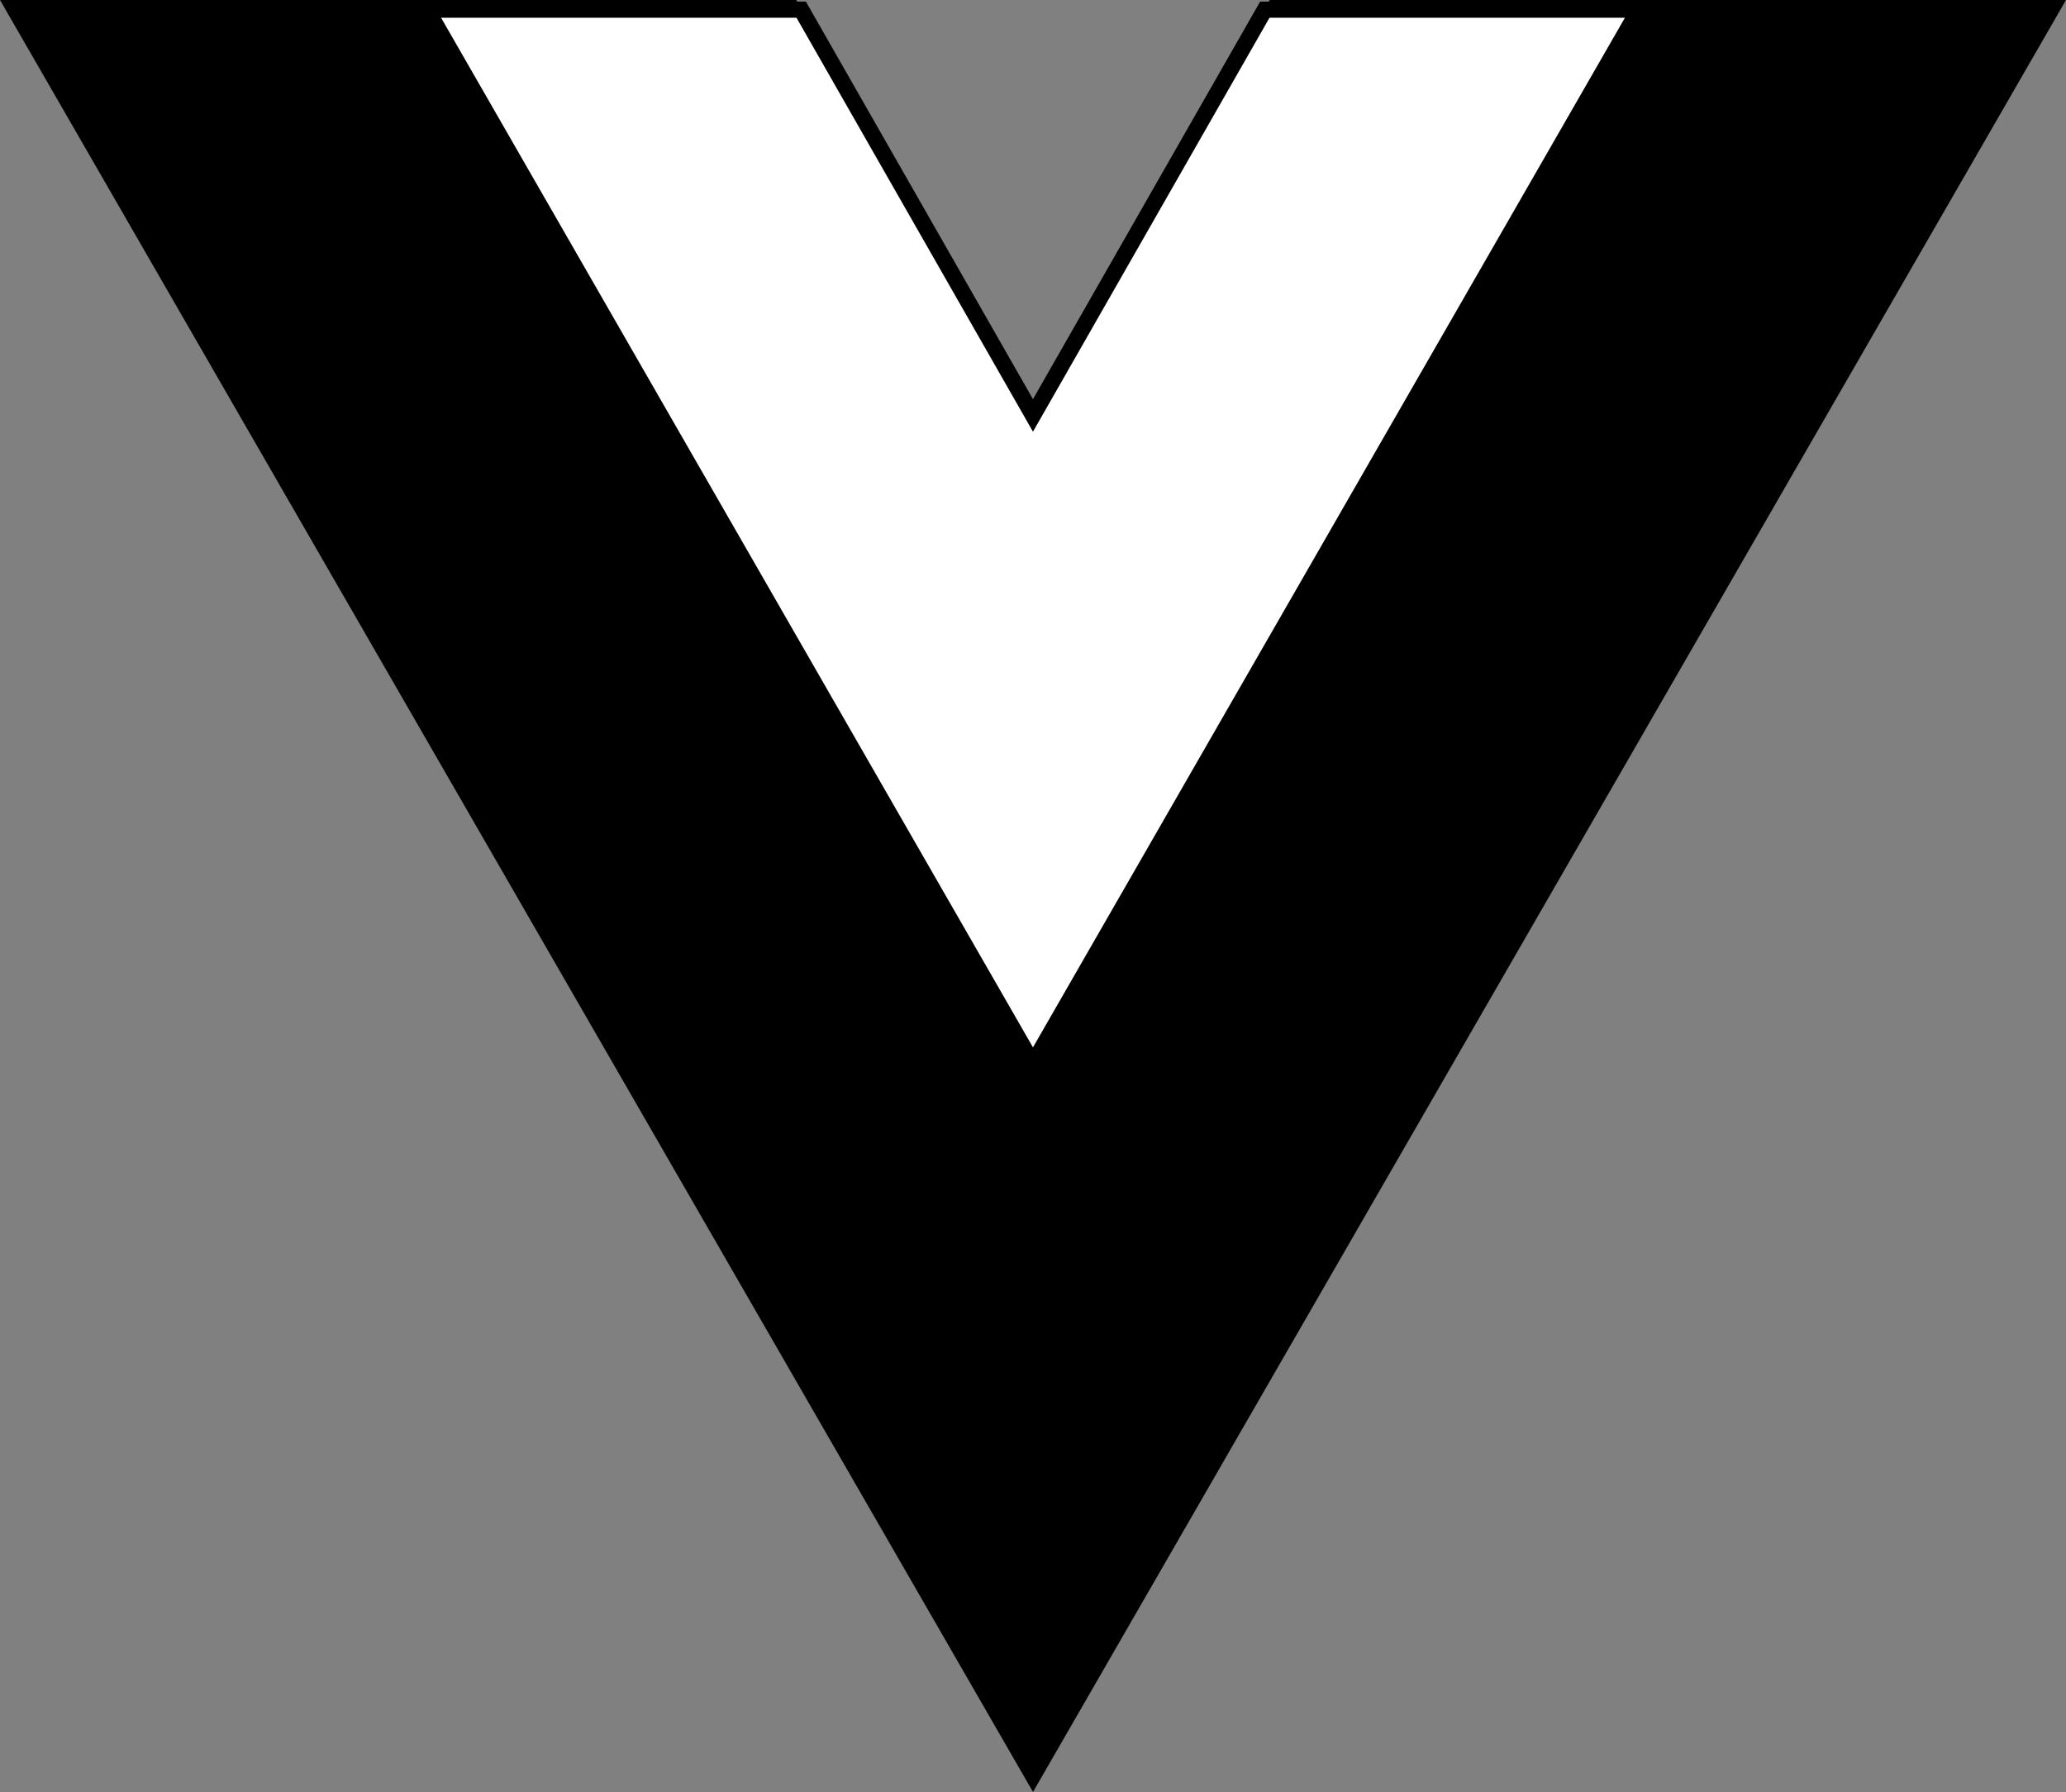 <svg xmlns="http://www.w3.org/2000/svg" width="64" height="55.5" viewBox="0 0 64 55.5">
  <rect x="0" y="0" width="64" height="55.5" fill="#808080" stroke="none"/>
  <g id="Gruppe_6300" data-name="Gruppe 6300" transform="translate(-1372 -6908.7)">
    <g id="vuejs-icon" transform="translate(1372 6903.679)">
      <path id="path4" d="M39.333,5.5,32,18.333,24.667,5.5H0L32,61,64,5.5Z" transform="translate(0 -0.479)"/>
      <path id="path6" d="M38.782,5.5,31.6,18.066,24.42,5.5H12.833L31.6,38.14,50.369,5.5Z" transform="translate(0.399 -0.179)" fill="#fff" stroke="#000" stroke-width="0.5"/>
    </g>
  </g>
</svg>
